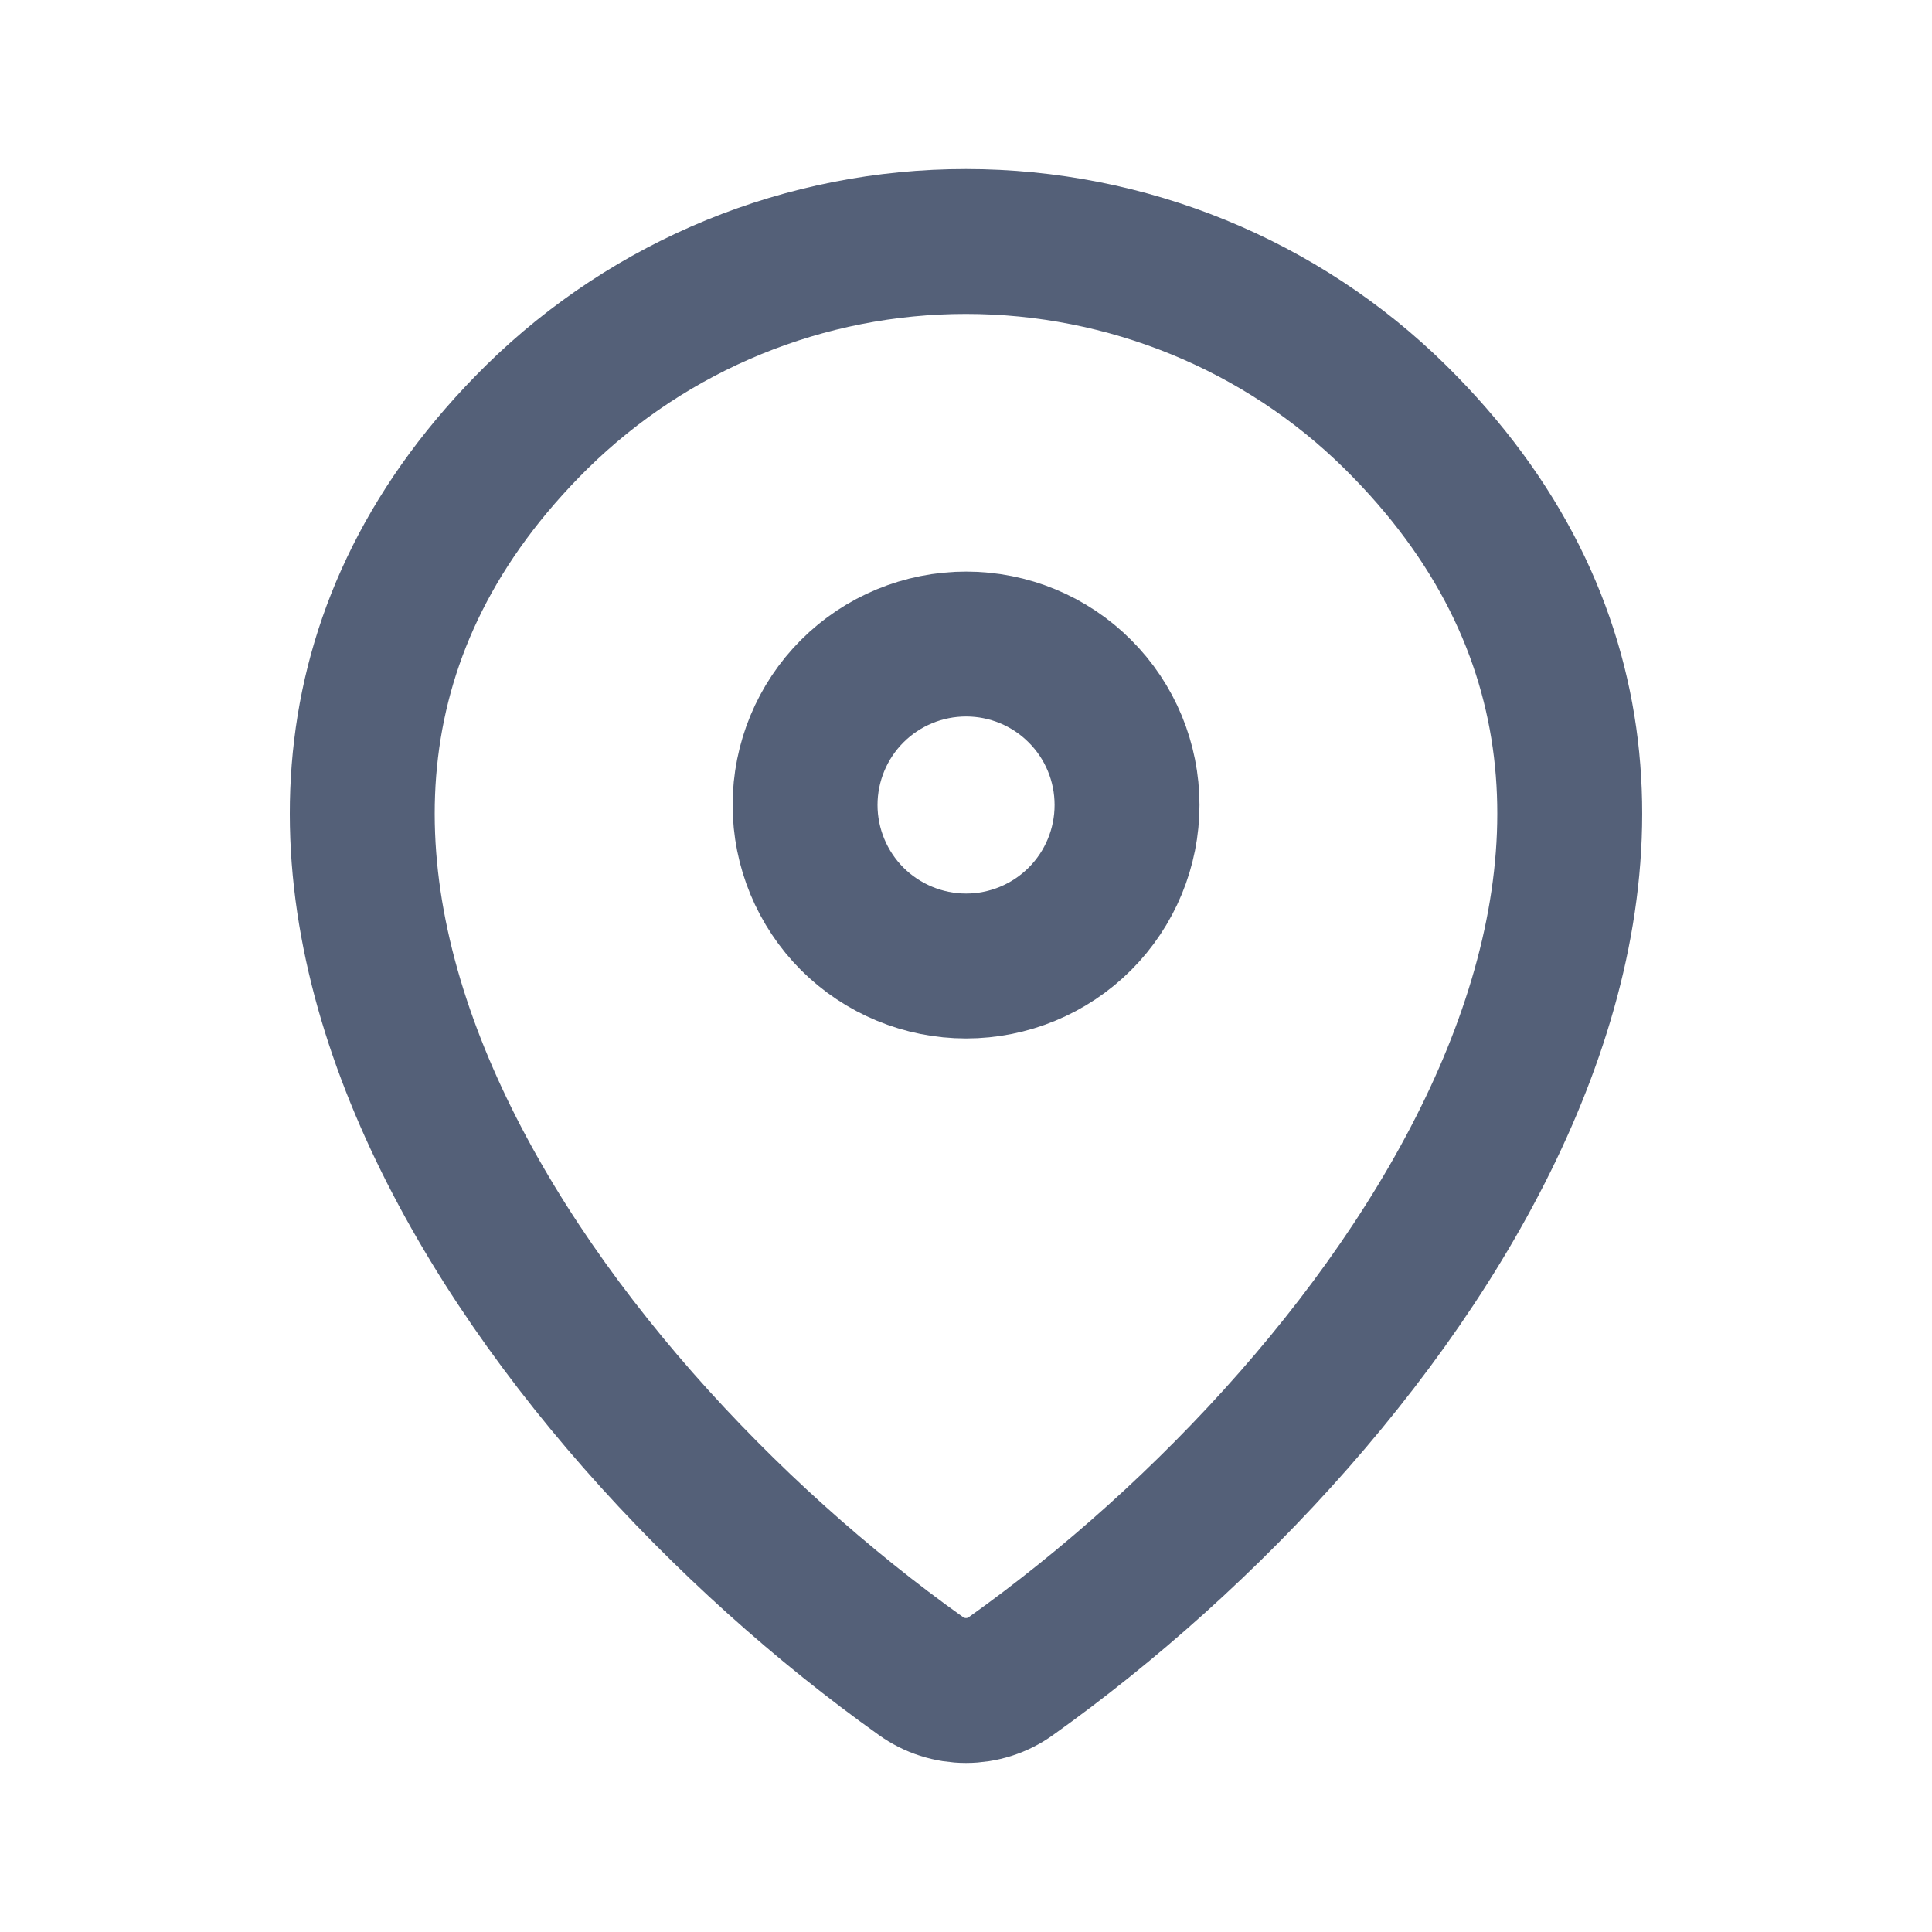 <svg width="20" height="20" viewBox="0 0 20 20" fill="none" xmlns="http://www.w3.org/2000/svg">
<path d="M10.466 17.35C10.331 17.448 10.167 17.5 10 17.5C9.832 17.5 9.669 17.448 9.533 17.35C5.509 14.482 1.238 8.582 5.556 4.318C6.741 3.152 8.337 2.499 10 2.5C11.666 2.5 13.266 3.154 14.444 4.317C18.762 8.581 14.491 14.48 10.466 17.35Z" stroke="#546078" stroke-width="1.5" stroke-linecap="round" stroke-linejoin="round"/>
<path d="M10.001 10C10.443 10 10.867 9.824 11.179 9.512C11.492 9.199 11.667 8.775 11.667 8.333C11.667 7.891 11.492 7.467 11.179 7.155C10.867 6.842 10.443 6.667 10.001 6.667C9.559 6.667 9.135 6.842 8.822 7.155C8.51 7.467 8.334 7.891 8.334 8.333C8.334 8.775 8.51 9.199 8.822 9.512C9.135 9.824 9.559 10 10.001 10Z" stroke="#546078" stroke-width="1.5" stroke-linecap="round" stroke-linejoin="round"/>
</svg>
